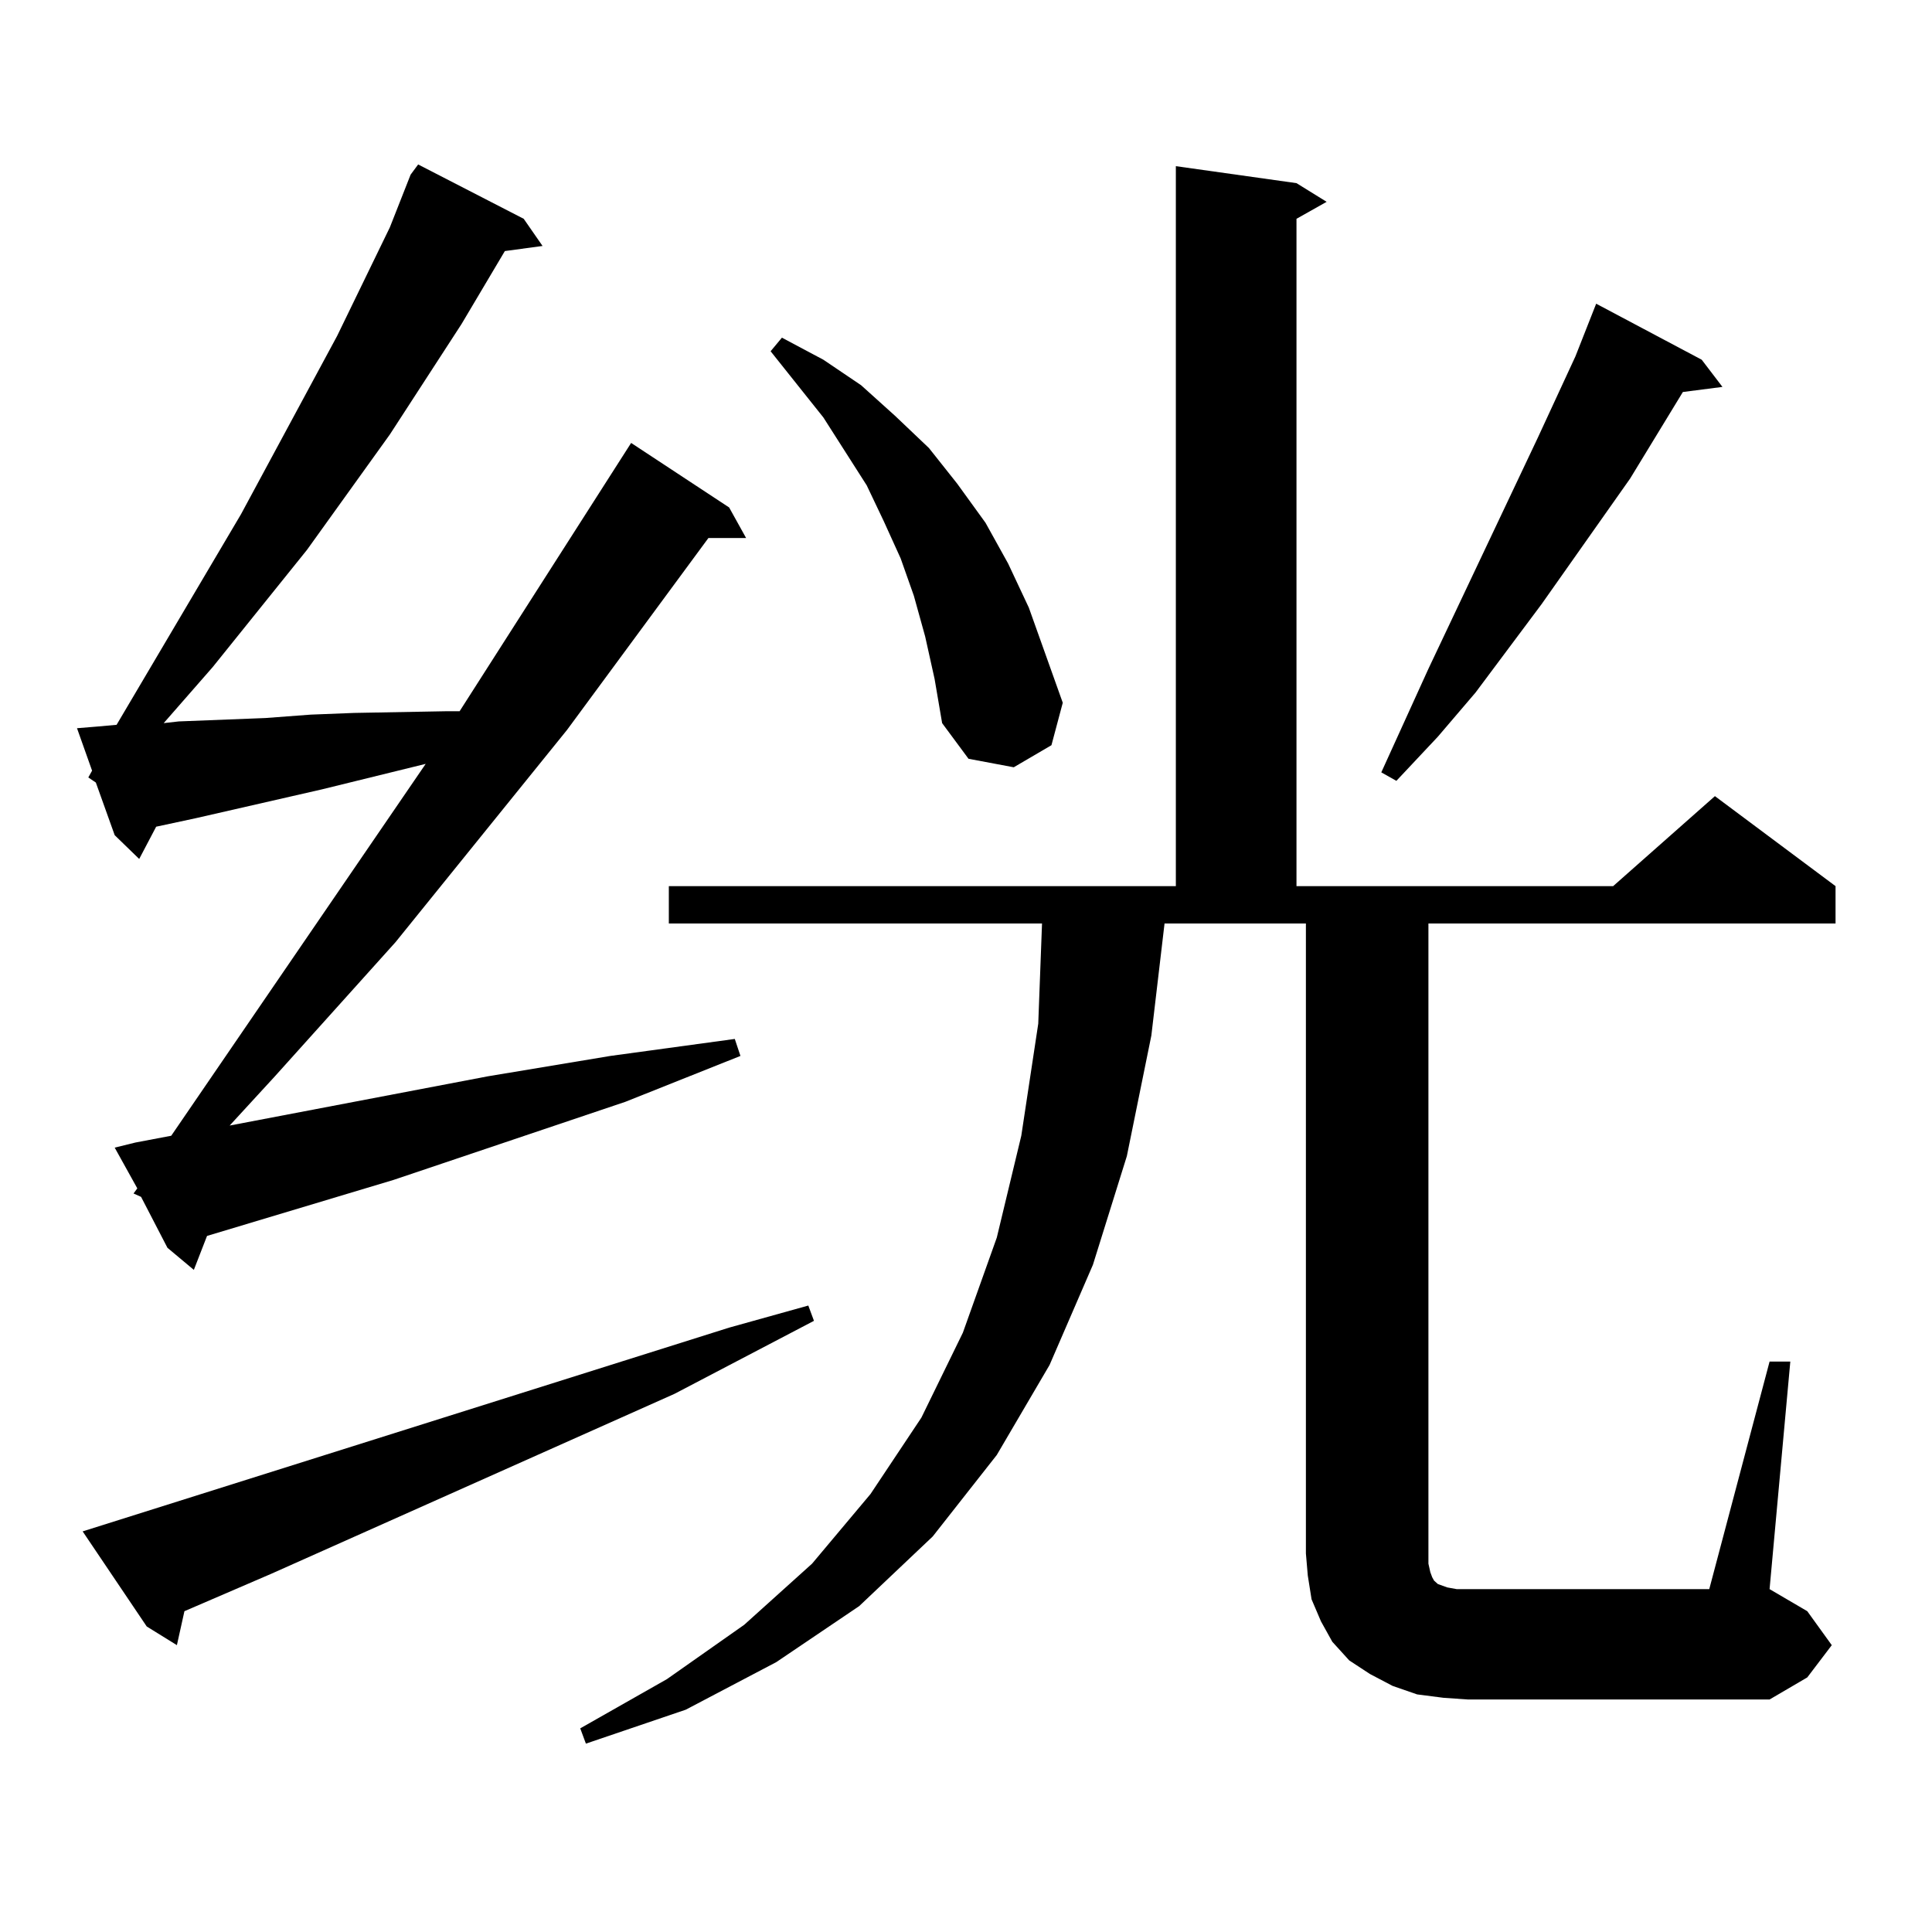 <?xml version="1.0" encoding="utf-8"?>
<!-- Generator: Adobe Illustrator 16.0.0, SVG Export Plug-In . SVG Version: 6.00 Build 0)  -->
<!DOCTYPE svg PUBLIC "-//W3C//DTD SVG 1.1//EN" "http://www.w3.org/Graphics/SVG/1.1/DTD/svg11.dtd">
<svg version="1.1" id="图层_1" xmlns="http://www.w3.org/2000/svg" xmlns:xlink="http://www.w3.org/1999/xlink" x="0px" y="0px"
	 width="1000px" height="1000px" viewBox="0 0 1000 1000" enable-background="new 0 0 1000 1000" xml:space="preserve">
<path d="M69.12,617.742l1.951-2.637l-11.707-21.094l10.731-2.637l18.536-3.516l131.704-192.48l-53.657,13.184l-65.364,14.941
	l-20.487,4.395l-8.78,16.699l-12.683-12.305l-9.756-27.246l-3.902-2.637l1.951-3.516l-7.805-21.973l10.731-0.879l9.756-0.879
	l64.389-108.984l49.755-92.285l27.316-56.25l10.731-27.246l3.902-5.273l54.633,28.125l9.756,14.063l-19.512,2.637l-22.438,37.793
	L201.8,224.871l-42.926,59.766l-48.779,60.645l-25.365,29.004l7.805-0.879l44.877-1.758l23.414-1.758l22.438-0.879l47.804-0.879
	h6.829l88.778-138.867l50.73,33.398l8.78,15.82h-19.512l-73.169,99.316l-88.778,109.863l-62.438,69.434l-23.414,25.488
	l133.655-25.488l63.413-10.547l32.194-4.395l32.194-4.395l2.927,8.789l-59.511,23.73l-119.997,40.43l-96.583,29.004l-6.829,17.578
	l-13.658-11.426L73.022,619.5L69.12,617.742z M377.405,687.176l40.975-11.426l2.927,7.91l-72.193,37.793l-208.775,93.164
	l-44.877,19.336l-3.902,17.578l-15.609-9.668l-33.17-49.219L377.405,687.176z M915.929,704.754h10.731l-10.731,117.773
	l19.512,11.426l12.683,17.578L935.44,868.23l-19.512,11.426H759.835l-12.683-0.879l-13.658-1.758l-12.683-4.395l-11.707-6.152
	l-10.731-7.031l-8.78-9.668l-5.854-10.547l-4.878-11.426l-1.951-12.305l-0.976-11.426V477.996h-73.169l-6.829,58.008l-12.683,62.402
	l-17.561,56.25l-22.438,51.855l-27.316,46.582l-33.17,42.188l-38.048,36.035l-42.926,29.004l-46.828,24.609l-51.706,17.578
	l-2.927-7.91l44.877-25.488l39.999-28.125l35.121-31.641l30.243-36.035l26.341-39.551l21.463-43.945l17.561-49.219l12.683-52.734
	l8.78-58.008l1.951-51.855H346.187V458.66h262.433V86.004l62.438,8.789l15.609,9.668l-15.609,8.789v345.41h163.898l52.682-46.582
	l62.438,46.582v19.336H739.348V804.07v5.273l0.976,4.395l0.976,2.637l0.976,1.758l1.951,1.758l4.878,1.758l4.878,0.879h5.854H884.71
	L915.929,704.754z M478.866,329.461l-5.854-21.094l-6.829-19.336l-8.78-19.336l-8.78-18.457l-22.438-35.156l-27.316-34.277
	l5.854-7.031l21.463,11.426l19.512,13.184l17.561,15.82l17.561,16.699l14.634,18.457l14.634,20.215l11.707,21.094l10.731,22.852
	l8.78,24.609l8.78,24.609l-5.854,21.973l-19.512,11.426l-23.414-4.395l-13.658-18.457l-3.902-22.852L478.866,329.461z
	 M880.808,186.199l10.731,14.063l-20.487,2.637l-27.316,44.824l-45.853,65.039l-34.146,45.703l-19.512,22.852l-21.463,22.852
	l-7.805-4.395l24.39-53.613l56.584-119.531l19.512-42.188l10.731-27.246L880.808,186.199z"/>
</svg>
